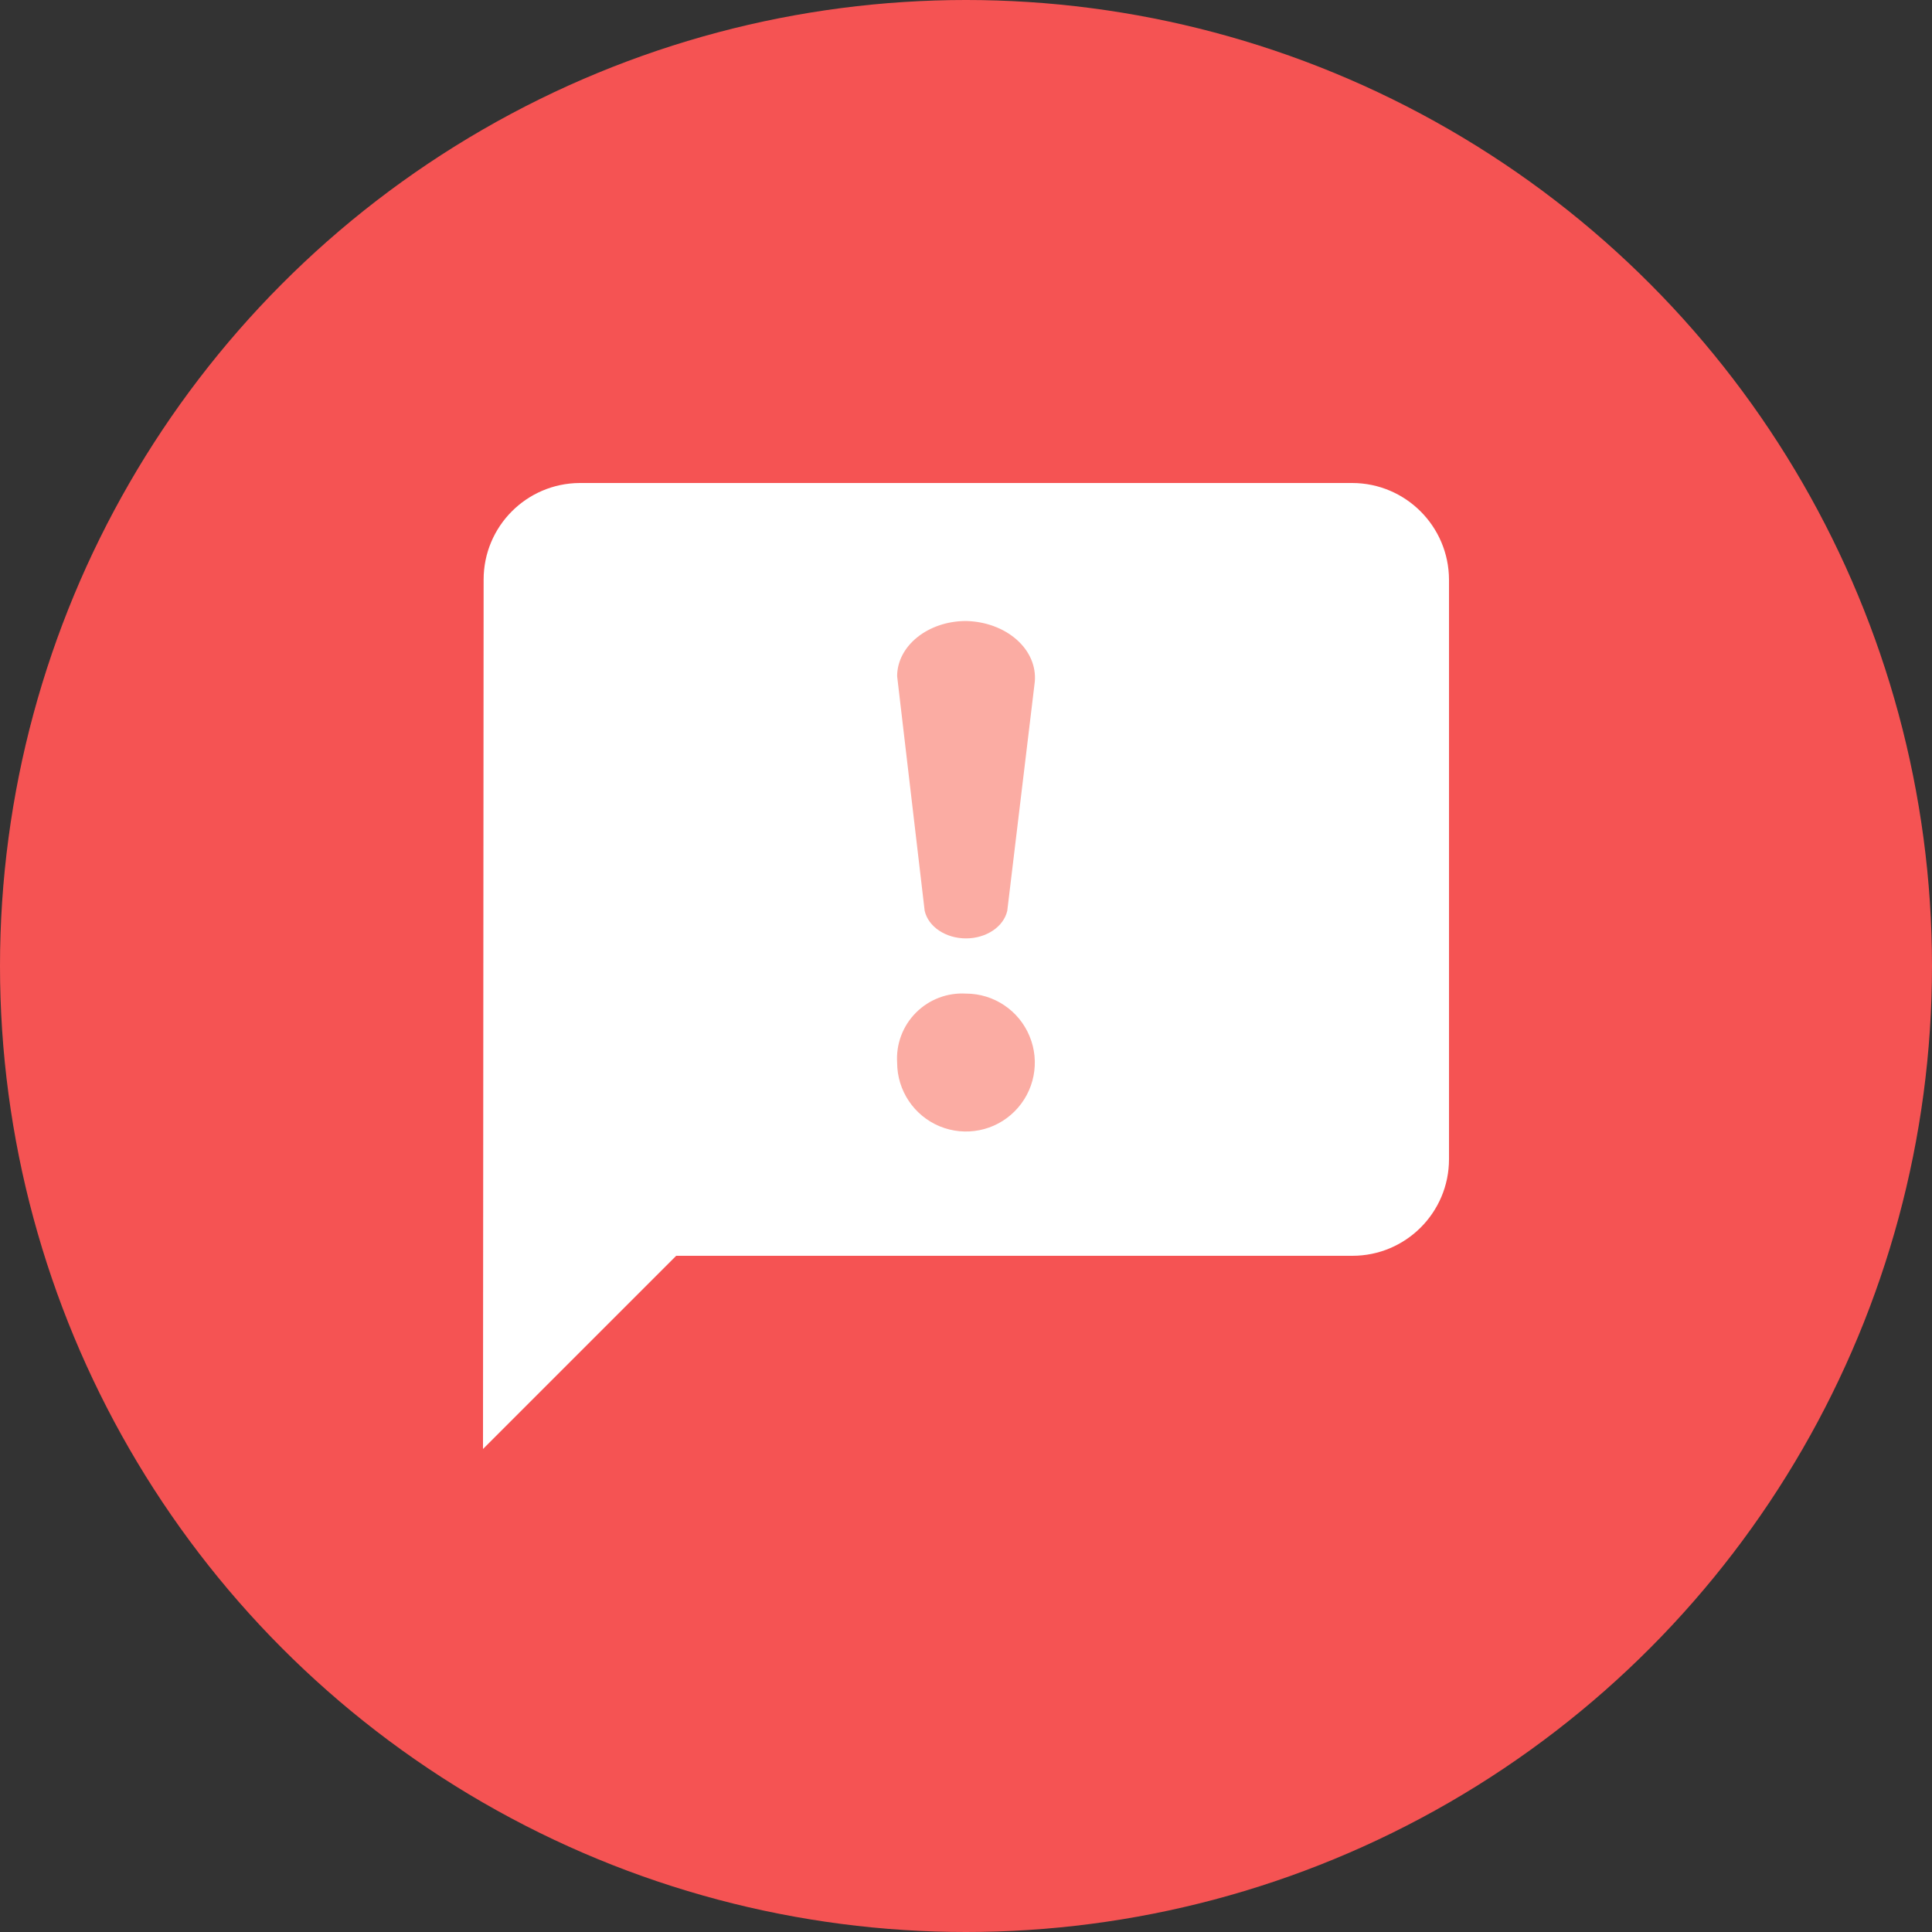 <?xml version="1.0" encoding="UTF-8"?>
<svg width="28px" height="28px" viewBox="0 0 28 28" version="1.1" xmlns="http://www.w3.org/2000/svg" xmlns:xlink="http://www.w3.org/1999/xlink">
    <rect x="0" y="0" width="28" height="28" fill="#333333" stroke="none"/>
    <title>-mockplus-</title>
    <g id="修改版" stroke="none" stroke-width="1" fill="none" fill-rule="evenodd">
        <g id="人工客服" transform="translate(-1253, -1194)">
            <g id="编组备份" transform="translate(1214, 1171)">
                <g id="建议反馈5" transform="translate(39, 23)">
                    <circle id="椭圆形" fill="#F55353" cx="14" cy="14" r="14"></circle>
                    <path d="M19.6,7 L8.4,7 C7.63,7.005 7.009,7.63 7.009,8.4 L7,21 L9.8,18.2 L19.6,18.2 C20.373,18.2 21,17.573 21,16.8 L21,8.4 C20.997,7.628 20.372,7.003 19.6,7 Z" id="路径" fill="#FFFFFF" fill-rule="nonzero"></path>
                    <path d="M13.402,13.2 C13.455,13.432 13.707,13.6 14,13.6 C14.294,13.6 14.546,13.432 14.599,13.2 L14.998,9.8 C14.997,9.359 14.551,9.001 14,9 C13.72,9.006 13.455,9.103 13.267,9.269 C13.078,9.435 12.983,9.656 13.003,9.88 L13.402,13.2 Z M14,14.4 C13.597,14.4 13.233,14.644 13.079,15.017 C12.924,15.39 13.009,15.82 13.295,16.106 C13.58,16.392 14.009,16.477 14.382,16.323 C14.755,16.168 14.998,15.804 14.998,15.399 C15.015,15.13 14.915,14.866 14.724,14.675 C14.533,14.484 14.27,14.384 14,14.4 Z" id="形状" fill="#FBACA3" fill-rule="nonzero" transform="translate(14, 12.699) scale(-1, 1) translate(-14, -12.699) "></path>
                </g>
            </g>
        </g>
    </g>
</svg>
